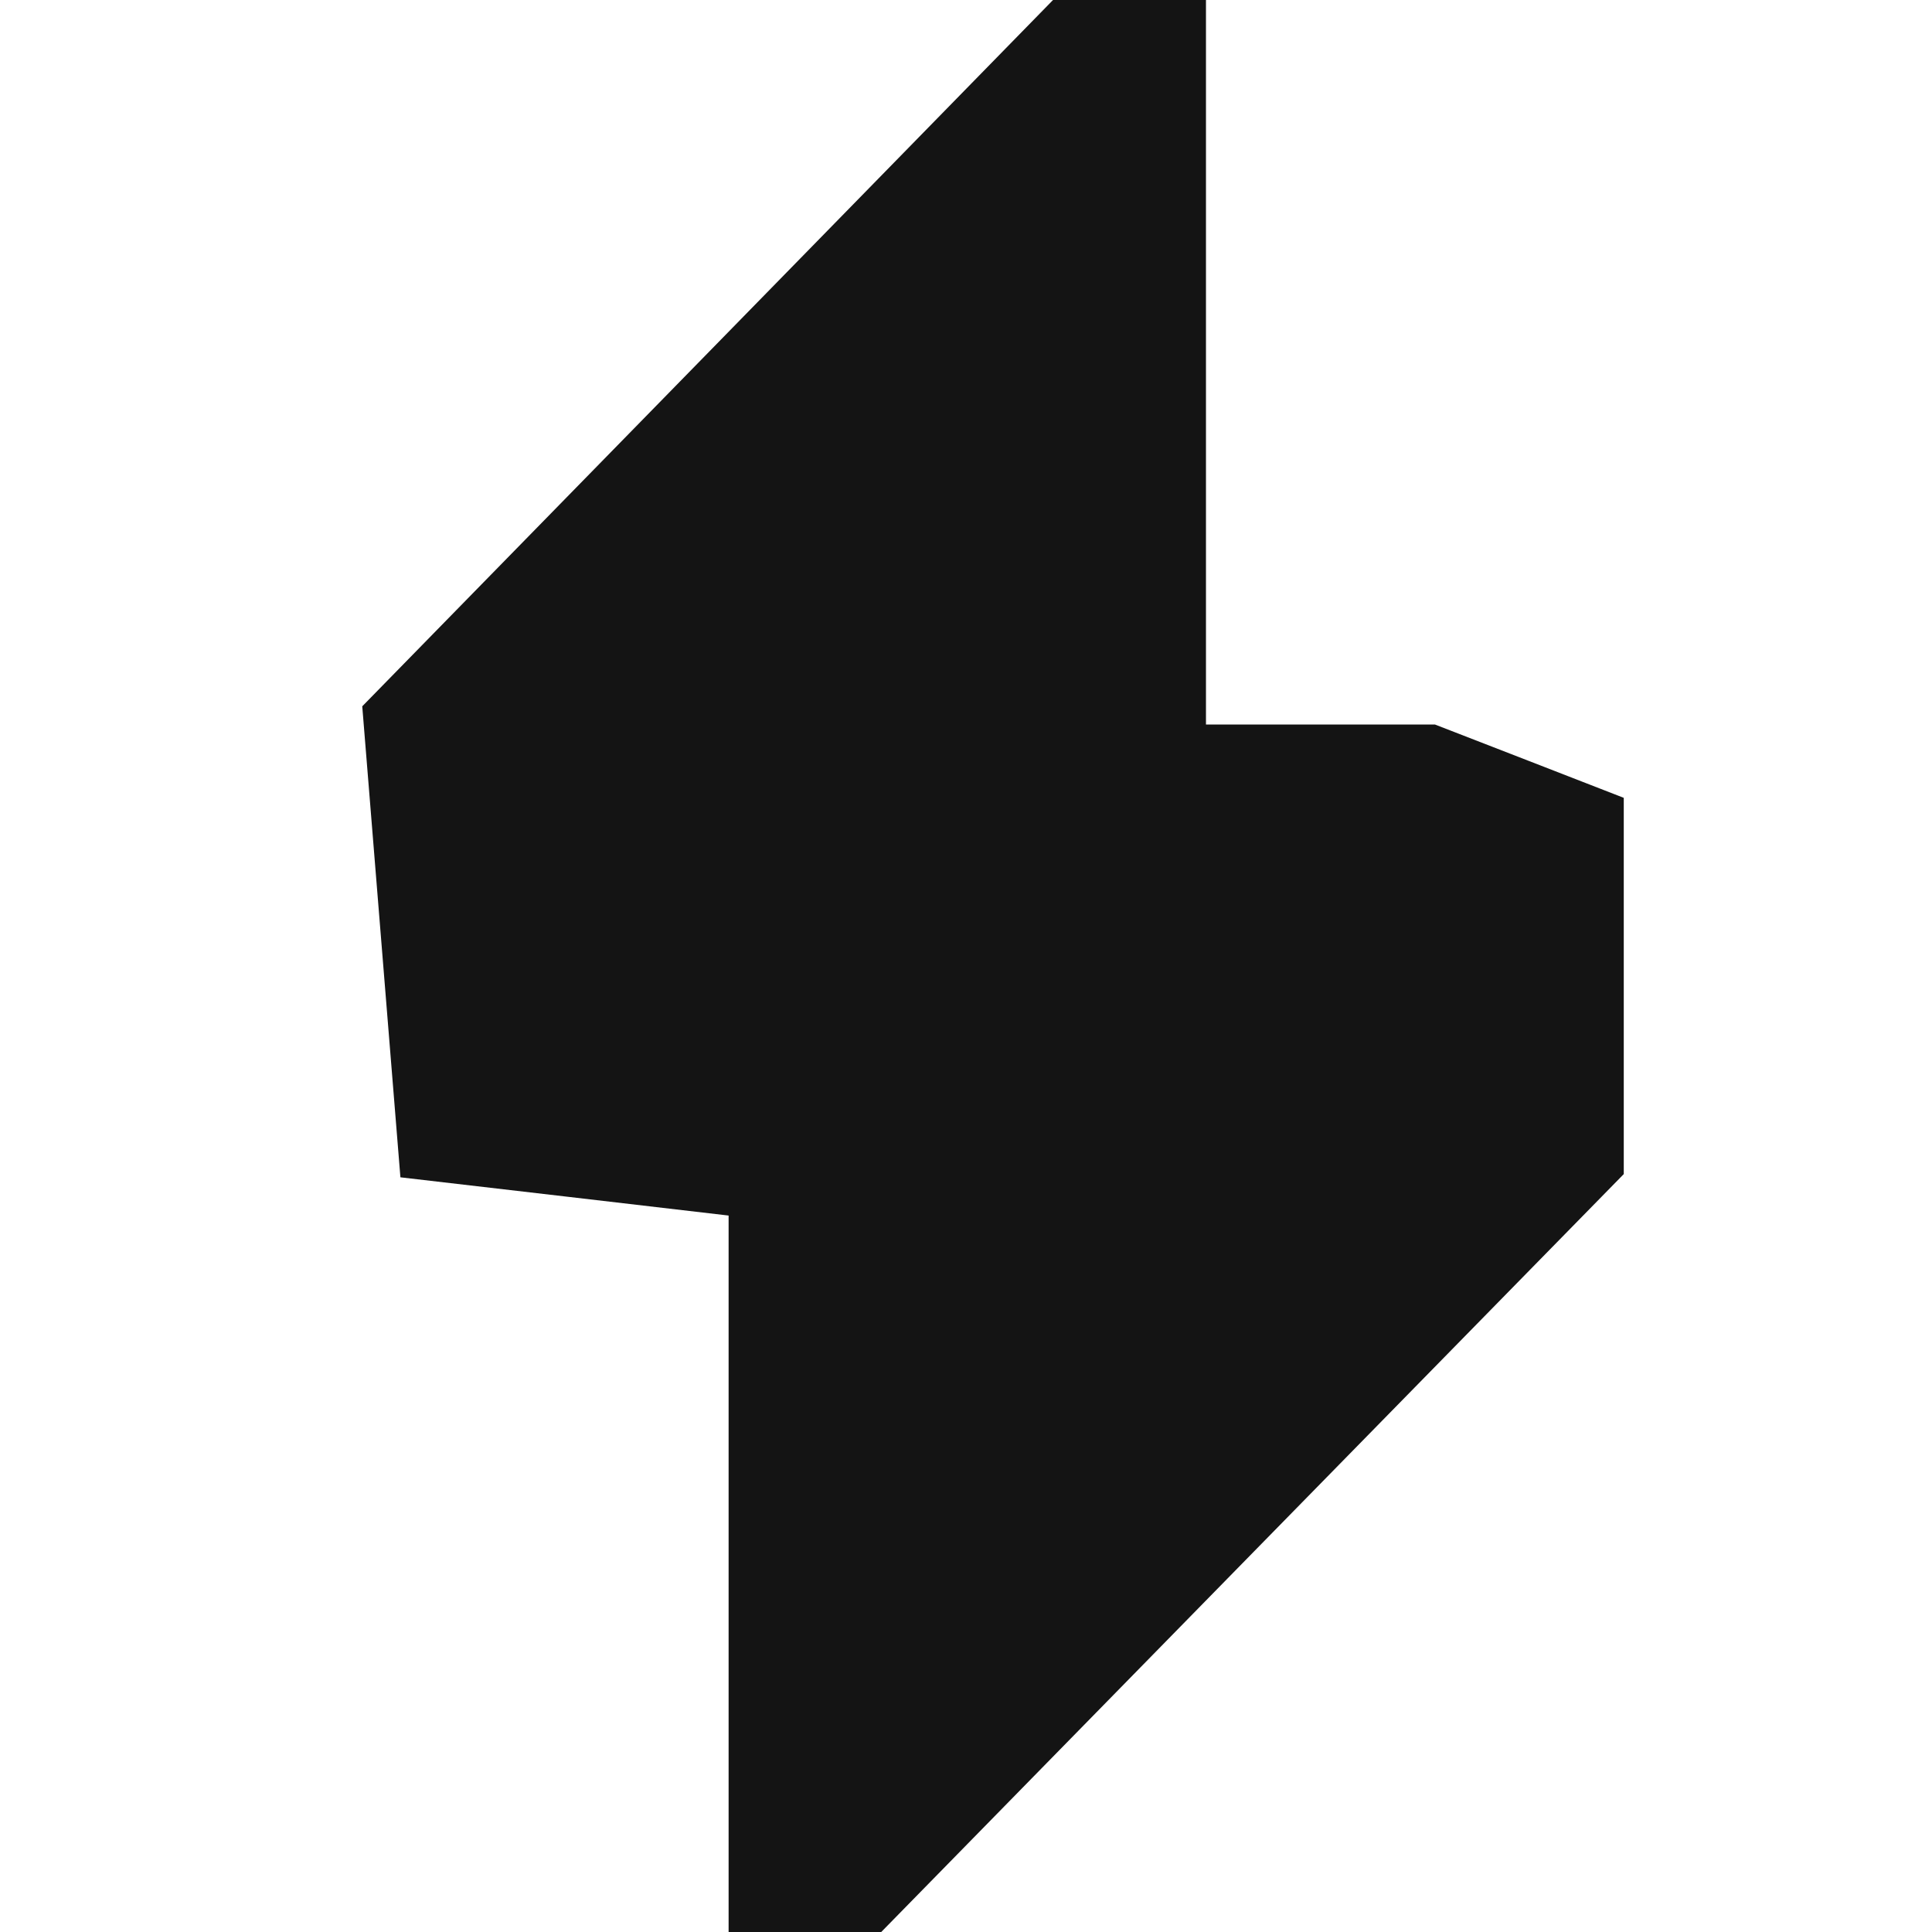 <svg width="24" height="24" viewBox="0 0 24 24" fill="none" xmlns="http://www.w3.org/2000/svg">
<path fill-rule="evenodd" clip-rule="evenodd" d="M8.791 4.387L4.5 8.774L4.737 11.699L4.974 14.625L7.012 14.862L9.051 15.1V19.549V24H9.999H10.947L15.559 19.292L20.171 14.585V12.248V9.911L18.998 9.455L17.825 9H16.403H14.981V4.5V0H14.032H13.081L8.791 4.387Z" fill="#141414"/>
</svg>
